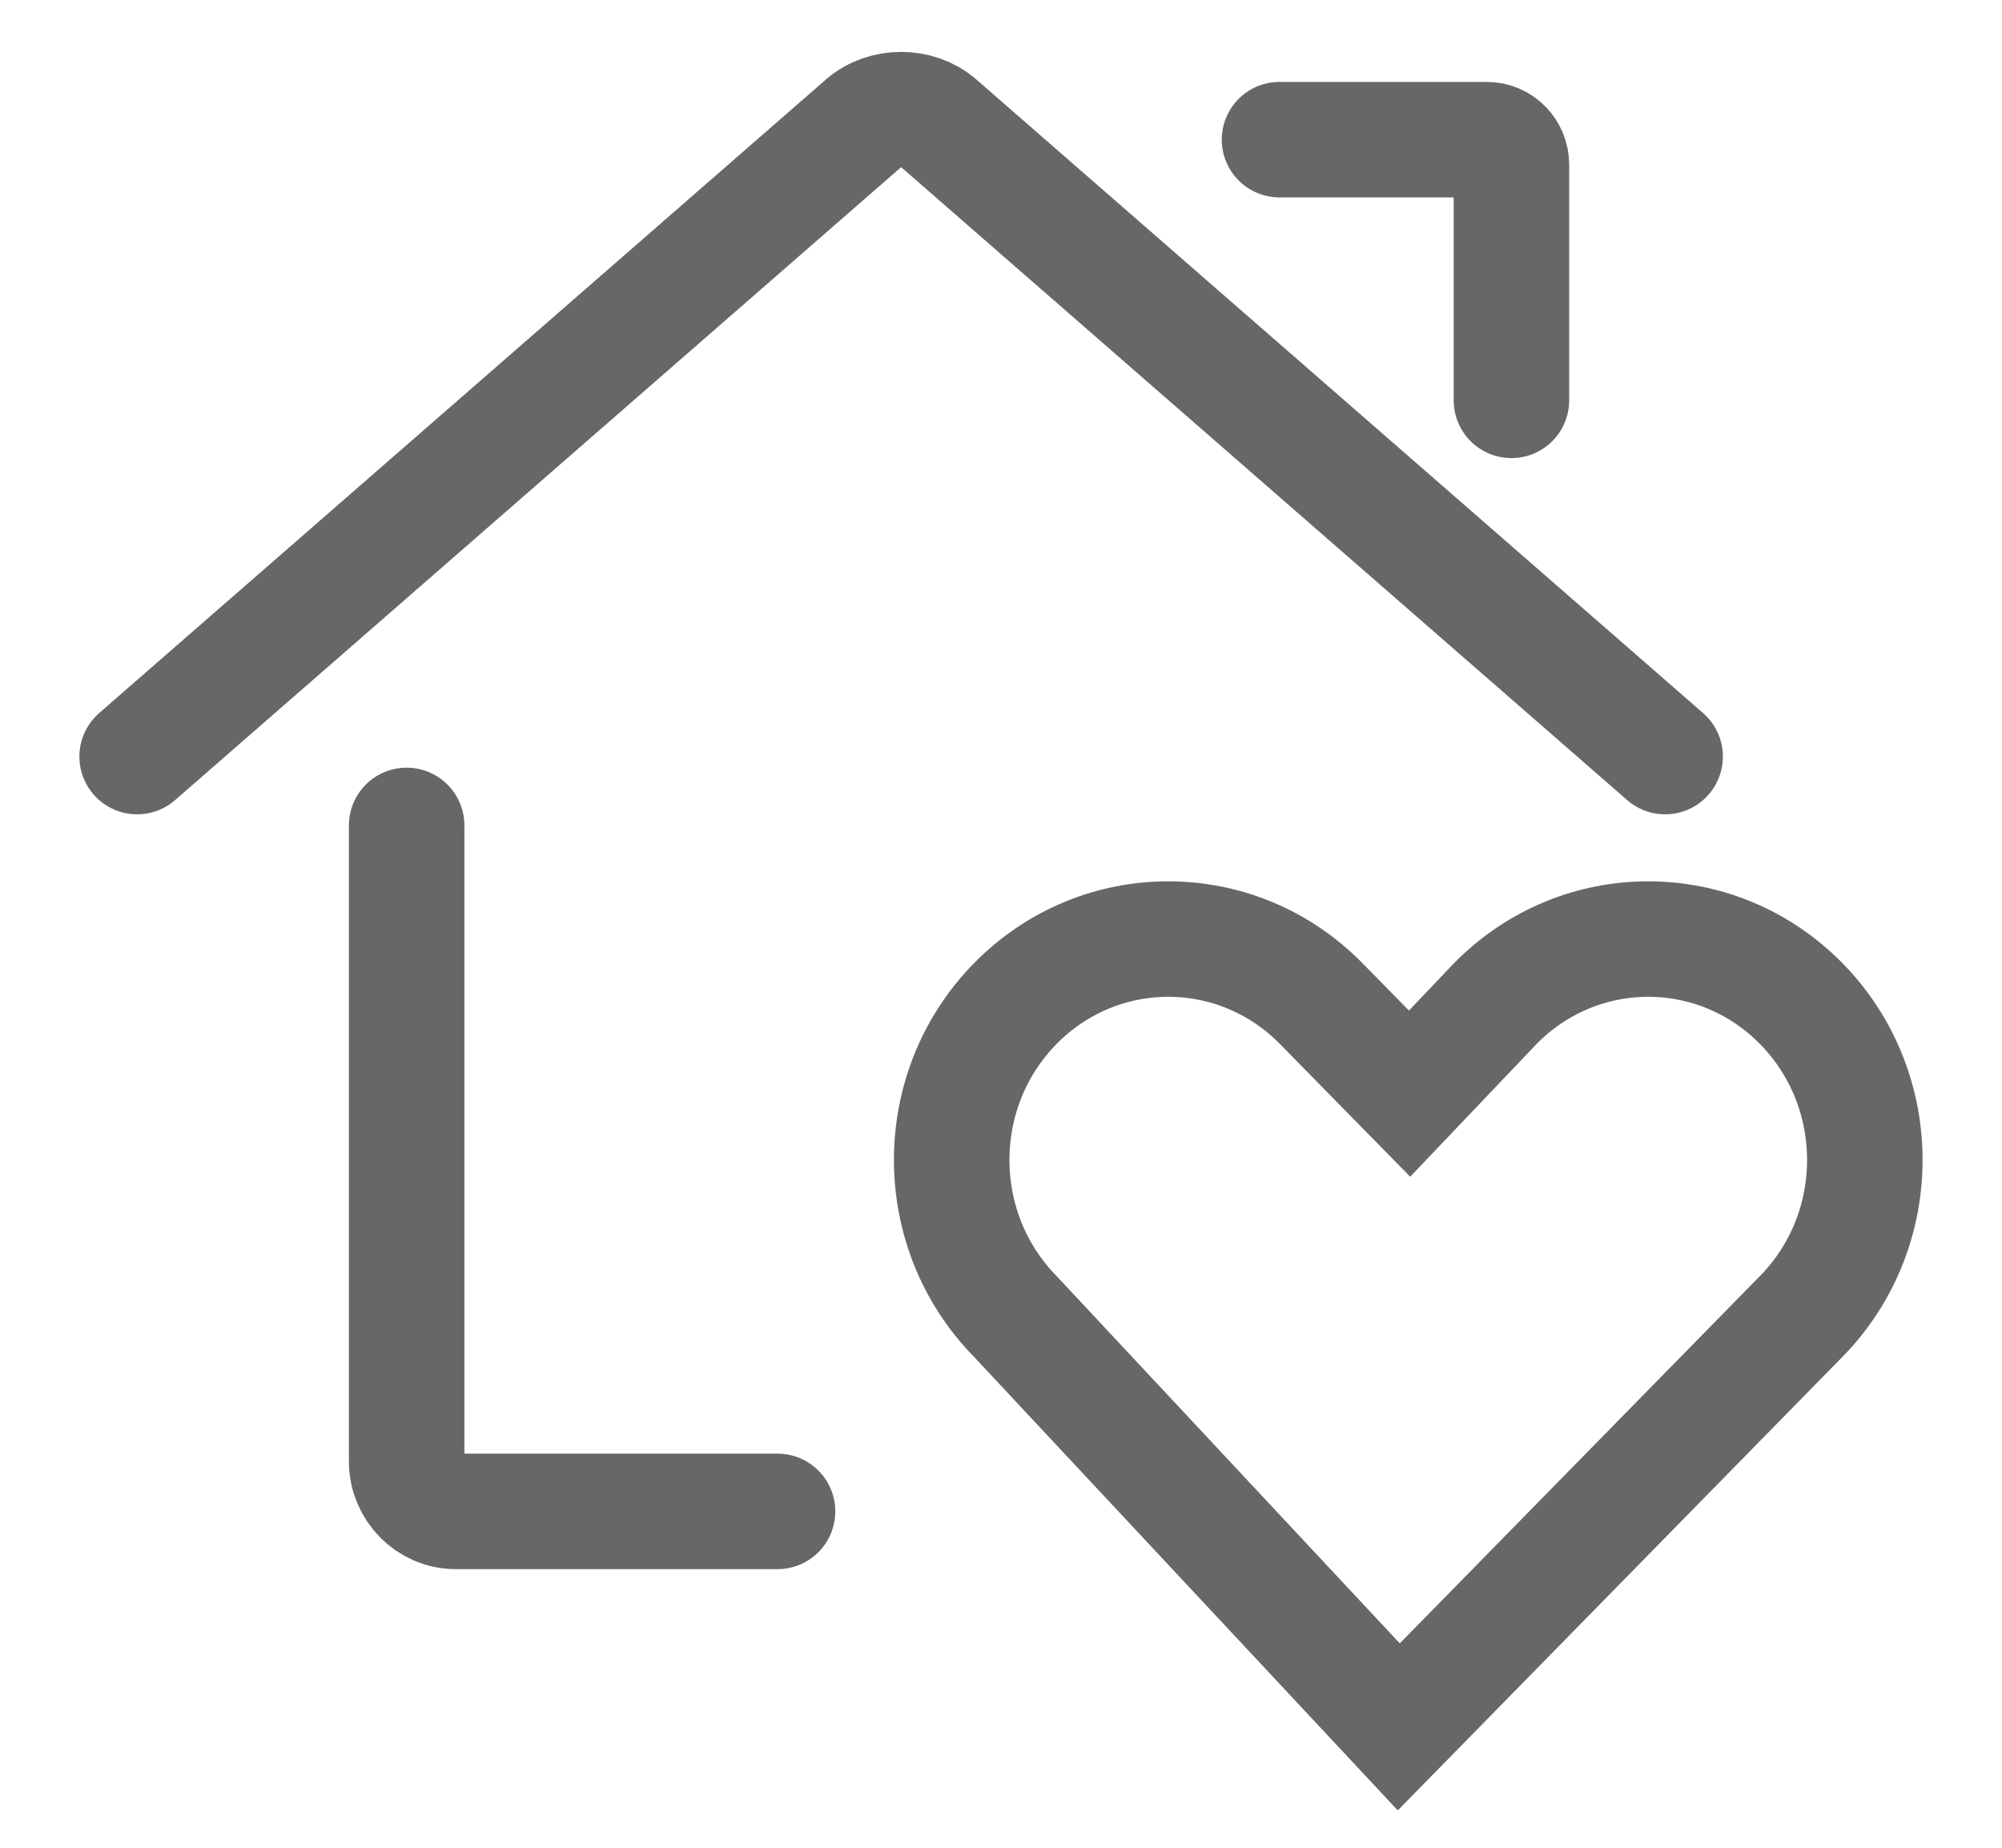 <?xml version="1.0" encoding="UTF-8"?>
<svg xmlns="http://www.w3.org/2000/svg" width="26" height="24" viewBox="0 0 26 24" fill="none">
  <g opacity="0.8" clip-path="url(#clip0_5012_7026)">
    <path d="M1.781 9.827L11.219 1.598C11.485 1.366 11.921 1.366 12.187 1.598L21.625 9.827" stroke="#414042" stroke-width="1.5" stroke-miterlimit="10" stroke-linecap="round"></path>
    <path d="M10.098 19.631H5.918C5.568 19.631 5.281 19.338 5.281 18.981V10.721" stroke="#414042" stroke-width="1.5" stroke-miterlimit="10" stroke-linecap="round"></path>
    <path d="M16.617 1.814H19.311C19.486 1.814 19.629 1.961 19.629 2.139V5.2" stroke="#414042" stroke-width="1.5" stroke-miterlimit="10" stroke-linecap="round"></path>
    <path d="M19.417 13.038C20.515 11.917 22.296 11.917 23.395 13.038C24.493 14.158 24.493 15.975 23.395 17.096L18.166 22.43L13.183 17.096C12.085 15.975 12.085 14.158 13.183 13.038C14.281 11.917 16.063 11.917 17.161 13.038L18.306 14.205L19.417 13.038Z" stroke="#414042" stroke-width="1.5" stroke-miterlimit="10" stroke-linecap="round"></path>
  </g>
  <defs>
    <clipPath id="clip0_5012_7026">
      <rect width="24.359" height="23.077" fill="white" transform="translate(0.82 0.463)"></rect>
    </clipPath>
  </defs>
</svg>
